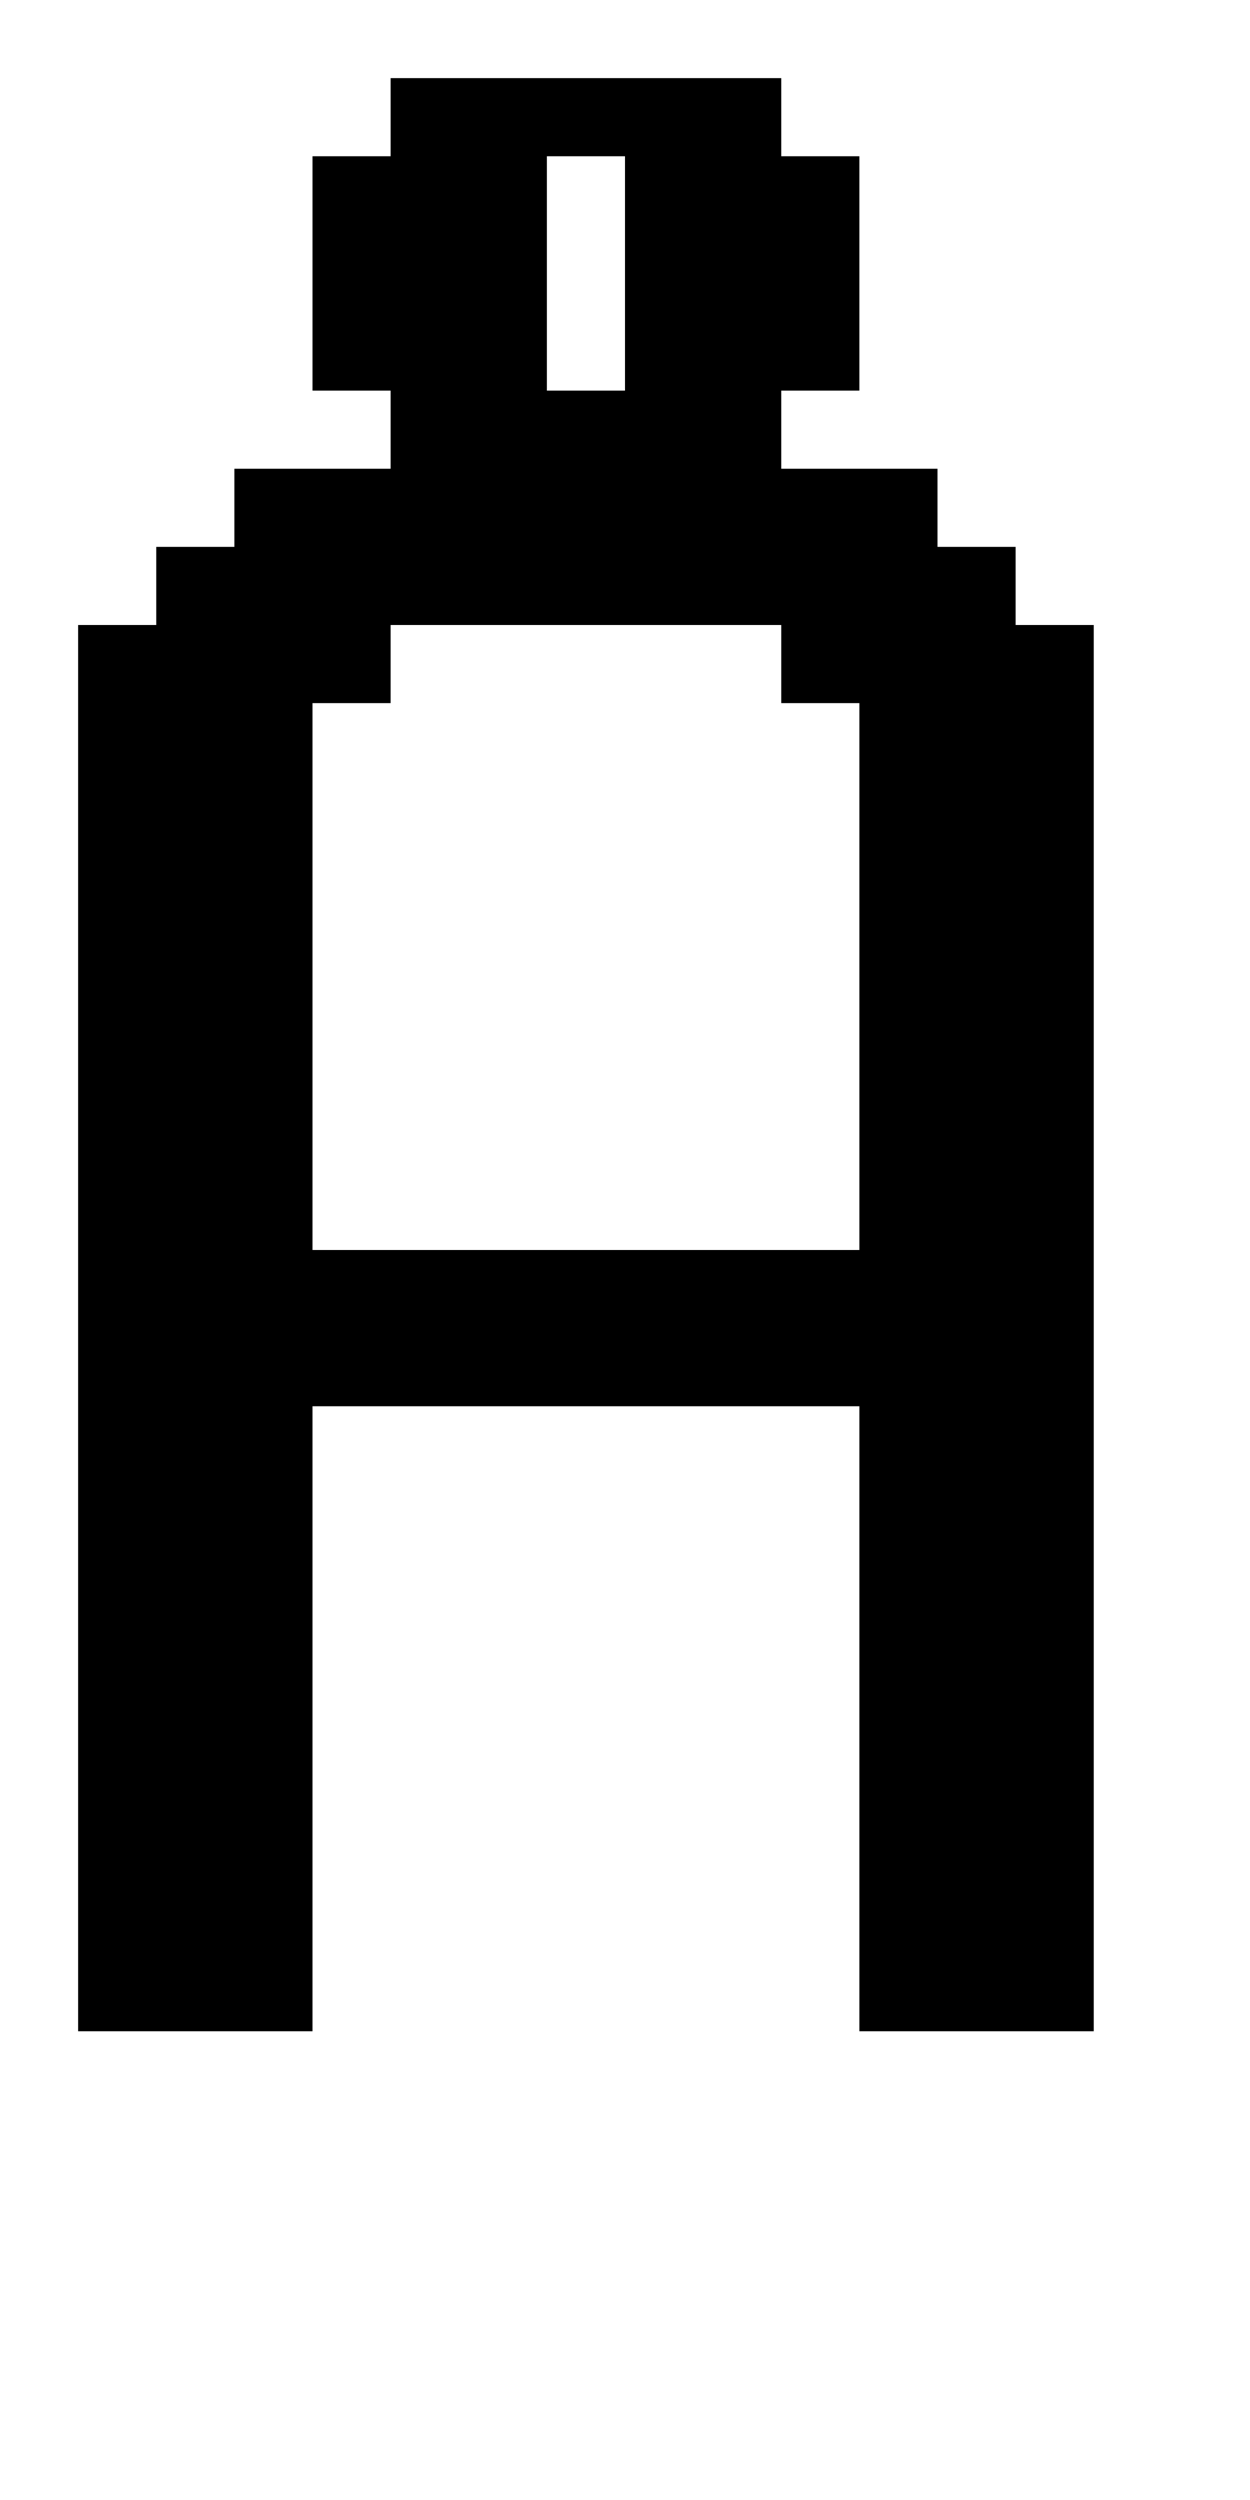 <?xml version="1.0" standalone="no"?>
<!DOCTYPE svg PUBLIC "-//W3C//DTD SVG 20010904//EN"
 "http://www.w3.org/TR/2001/REC-SVG-20010904/DTD/svg10.dtd">
<svg version="1.0" xmlns="http://www.w3.org/2000/svg"
 width="64pt" height="128pt" viewBox="0 0 64 128"
 preserveAspectRatio="xMidYMid meet">
<g transform="translate(0,128) scale(1,-1)"
fill="#000000" stroke="none">
<path d="M20 122 l0 -2 -2 0 -2 0 0 -6 0 -6 2 0 2 0 0 -2 0 -2 -4 0 -4 0 0 -2
0 -2 -2 0 -2 0 0 -2 0 -2 -2 0 -2 0 0 -36 0 -36 6 0 6 0 0 16 0 16 14 0 14 0
0 -16 0 -16 6 0 6 0 0 36 0 36 -2 0 -2 0 0 2 0 2 -2 0 -2 0 0 2 0 2 -4 0 -4 0
0 2 0 2 2 0 2 0 0 6 0 6 -2 0 -2 0 0 2 0 2 -10 0 -10 0 0 -2z m12 -8 l0 -6 -2
0 -2 0 0 6 0 6 2 0 2 0 0 -6z m8 -20 l0 -2 2 0 2 0 0 -14 0 -14 -14 0 -14 0 0
14 0 14 2 0 2 0 0 2 0 2 10 0 10 0 0 -2z"/>
</g>
</svg>
